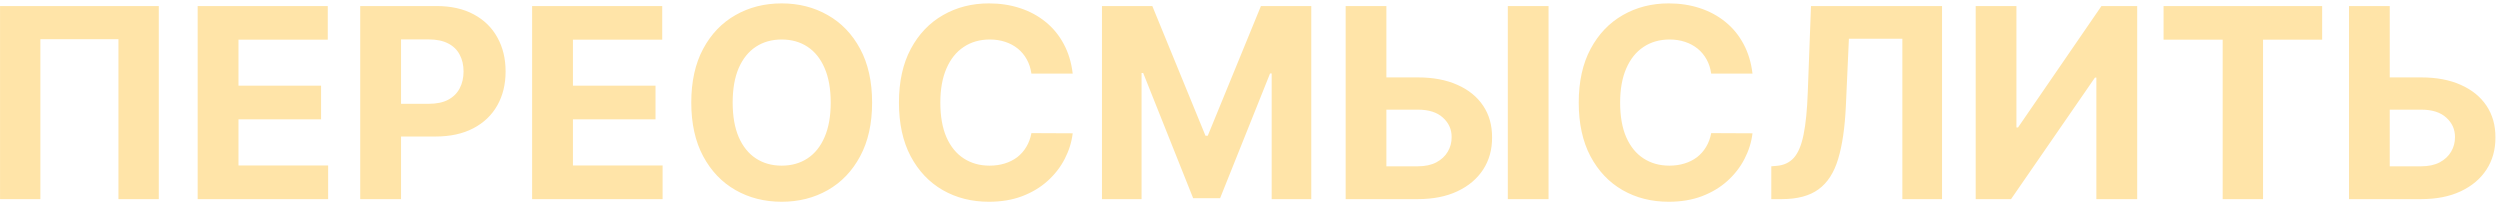 <?xml version="1.0" encoding="UTF-8"?> <svg xmlns="http://www.w3.org/2000/svg" width="452" height="37" viewBox="0 0 452 37" fill="none"> <path d="M28.71 1.091V36H21.415V7.091H7.301L7.301 36H0.006L0.006 1.091L28.71 1.091ZM35.737 36V1.091H59.26V7.176H43.118V15.494H58.05V21.579H43.118V29.915H59.328V36H35.737ZM65.128 36V1.091H78.901C81.548 1.091 83.804 1.597 85.668 2.608C87.531 3.608 88.952 5 89.929 6.784C90.918 8.557 91.412 10.602 91.412 12.921C91.412 15.239 90.912 17.284 89.912 19.057C88.912 20.829 87.463 22.21 85.565 23.199C83.679 24.188 81.395 24.682 78.713 24.682H69.935V18.767H77.52C78.94 18.767 80.111 18.523 81.031 18.034C81.963 17.534 82.656 16.847 83.111 15.972C83.577 15.085 83.81 14.068 83.81 12.921C83.81 11.761 83.577 10.75 83.111 9.886C82.656 9.011 81.963 8.335 81.031 7.858C80.099 7.369 78.918 7.125 77.486 7.125H72.508V36H65.128ZM96.206 36V1.091H119.729V7.176H103.587V15.494H118.518V21.579H103.587V29.915H119.797V36H96.206ZM157.676 18.546C157.676 22.352 156.955 25.591 155.511 28.261C154.08 30.932 152.125 32.972 149.648 34.381C147.182 35.778 144.409 36.477 141.33 36.477C138.227 36.477 135.443 35.773 132.977 34.364C130.511 32.955 128.563 30.915 127.131 28.244C125.699 25.574 124.983 22.341 124.983 18.546C124.983 14.739 125.699 11.5 127.131 8.83C128.563 6.159 130.511 4.125 132.977 2.727C135.443 1.318 138.227 0.614 141.33 0.614C144.409 0.614 147.182 1.318 149.648 2.727C152.125 4.125 154.08 6.159 155.511 8.83C156.955 11.5 157.676 14.739 157.676 18.546ZM150.193 18.546C150.193 16.079 149.824 14 149.085 12.307C148.358 10.614 147.33 9.33 146 8.455C144.67 7.58 143.114 7.142 141.33 7.142C139.545 7.142 137.989 7.58 136.659 8.455C135.33 9.33 134.295 10.614 133.557 12.307C132.83 14 132.466 16.079 132.466 18.546C132.466 21.011 132.83 23.091 133.557 24.784C134.295 26.477 135.33 27.761 136.659 28.636C137.989 29.511 139.545 29.949 141.33 29.949C143.114 29.949 144.67 29.511 146 28.636C147.33 27.761 148.358 26.477 149.085 24.784C149.824 23.091 150.193 21.011 150.193 18.546ZM193.945 13.312L186.479 13.312C186.342 12.347 186.064 11.489 185.643 10.739C185.223 9.977 184.683 9.33 184.024 8.795C183.365 8.261 182.604 7.852 181.74 7.568C180.888 7.284 179.962 7.142 178.962 7.142C177.155 7.142 175.581 7.591 174.24 8.489C172.899 9.375 171.859 10.671 171.121 12.375C170.382 14.068 170.013 16.125 170.013 18.546C170.013 21.034 170.382 23.125 171.121 24.818C171.871 26.511 172.916 27.79 174.257 28.653C175.598 29.517 177.149 29.949 178.911 29.949C179.899 29.949 180.814 29.818 181.655 29.557C182.507 29.296 183.263 28.915 183.922 28.415C184.581 27.903 185.126 27.284 185.558 26.557C186.001 25.829 186.308 25 186.479 24.068L193.945 24.102C193.751 25.704 193.268 27.25 192.496 28.739C191.734 30.216 190.706 31.54 189.411 32.71C188.126 33.869 186.592 34.79 184.808 35.472C183.036 36.142 181.03 36.477 178.791 36.477C175.678 36.477 172.893 35.773 170.439 34.364C167.996 32.955 166.064 30.915 164.643 28.244C163.234 25.574 162.53 22.341 162.53 18.546C162.53 14.739 163.246 11.5 164.678 8.83C166.109 6.159 168.053 4.125 170.507 2.727C172.962 1.318 175.723 0.614 178.791 0.614C180.814 0.614 182.689 0.898 184.416 1.466C186.155 2.034 187.695 2.864 189.036 3.955C190.376 5.034 191.467 6.358 192.308 7.926C193.161 9.494 193.706 11.29 193.945 13.312ZM199.237 1.091H208.339L217.953 24.546H218.362L227.976 1.091H237.078V36H229.919V13.278H229.629L220.595 35.83H215.72L206.686 13.193H206.396V36H199.237V1.091ZM248.017 13.994H256.335C259.108 13.994 261.494 14.443 263.494 15.341C265.506 16.227 267.057 17.483 268.148 19.108C269.239 20.733 269.778 22.648 269.767 24.852C269.778 27.046 269.239 28.983 268.148 30.665C267.057 32.335 265.506 33.642 263.494 34.585C261.494 35.528 259.108 36 256.335 36H243.295V1.091H250.659V30.068H256.335C257.665 30.068 258.784 29.829 259.693 29.352C260.602 28.864 261.29 28.222 261.756 27.426C262.233 26.619 262.466 25.739 262.455 24.784C262.466 23.398 261.943 22.227 260.886 21.273C259.841 20.307 258.324 19.824 256.335 19.824H248.017V13.994ZM279.977 1.091V36H272.614V1.091H279.977ZM316.851 13.312L309.385 13.312C309.249 12.347 308.97 11.489 308.55 10.739C308.129 9.977 307.589 9.33 306.93 8.795C306.271 8.261 305.51 7.852 304.646 7.568C303.794 7.284 302.868 7.142 301.868 7.142C300.061 7.142 298.487 7.591 297.146 8.489C295.805 9.375 294.766 10.671 294.027 12.375C293.288 14.068 292.919 16.125 292.919 18.546C292.919 21.034 293.288 23.125 294.027 24.818C294.777 26.511 295.822 27.79 297.163 28.653C298.504 29.517 300.055 29.949 301.817 29.949C302.805 29.949 303.72 29.818 304.561 29.557C305.413 29.296 306.169 28.915 306.828 28.415C307.487 27.903 308.033 27.284 308.464 26.557C308.908 25.829 309.214 25 309.385 24.068L316.851 24.102C316.658 25.704 316.175 27.25 315.402 28.739C314.641 30.216 313.612 31.54 312.317 32.71C311.033 33.869 309.499 34.79 307.714 35.472C305.942 36.142 303.936 36.477 301.697 36.477C298.584 36.477 295.8 35.773 293.345 34.364C290.902 32.955 288.97 30.915 287.55 28.244C286.141 25.574 285.436 22.341 285.436 18.546C285.436 14.739 286.152 11.5 287.584 8.83C289.016 6.159 290.959 4.125 293.413 2.727C295.868 1.318 298.629 0.614 301.697 0.614C303.72 0.614 305.595 0.898 307.322 1.466C309.061 2.034 310.601 2.864 311.942 3.955C313.283 5.034 314.374 6.358 315.214 7.926C316.067 9.494 316.612 11.29 316.851 13.312ZM320.251 36V30.068L321.24 29.983C322.513 29.881 323.541 29.398 324.325 28.534C325.109 27.659 325.695 26.267 326.081 24.358C326.479 22.438 326.734 19.858 326.848 16.619L327.428 1.091L351.121 1.091V36H343.945V7.006H334.28L333.734 19.159C333.553 23.068 333.087 26.261 332.337 28.739C331.598 31.216 330.416 33.045 328.791 34.227C327.178 35.409 324.967 36 322.161 36H320.251ZM357.206 1.091H364.57V23.046H364.859L379.945 1.091H386.405V36L379.024 36V14.028H378.768L363.598 36H357.206V1.091ZM391.173 7.176V1.091L419.844 1.091V7.176H409.156V36H401.861V7.176H391.173ZM429.423 13.994H437.741C440.514 13.994 442.901 14.443 444.901 15.341C446.912 16.227 448.463 17.483 449.554 19.108C450.645 20.733 451.185 22.648 451.173 24.852C451.185 27.046 450.645 28.983 449.554 30.665C448.463 32.335 446.912 33.642 444.901 34.585C442.901 35.528 440.514 36 437.741 36H424.702V1.091H432.065V30.068H437.741C439.071 30.068 440.19 29.829 441.099 29.352C442.009 28.864 442.696 28.222 443.162 27.426C443.639 26.619 443.872 25.739 443.861 24.784C443.872 23.398 443.349 22.227 442.293 21.273C441.247 20.307 439.73 19.824 437.741 19.824H429.423V13.994Z" fill="#FFE4A8"></path> </svg> 